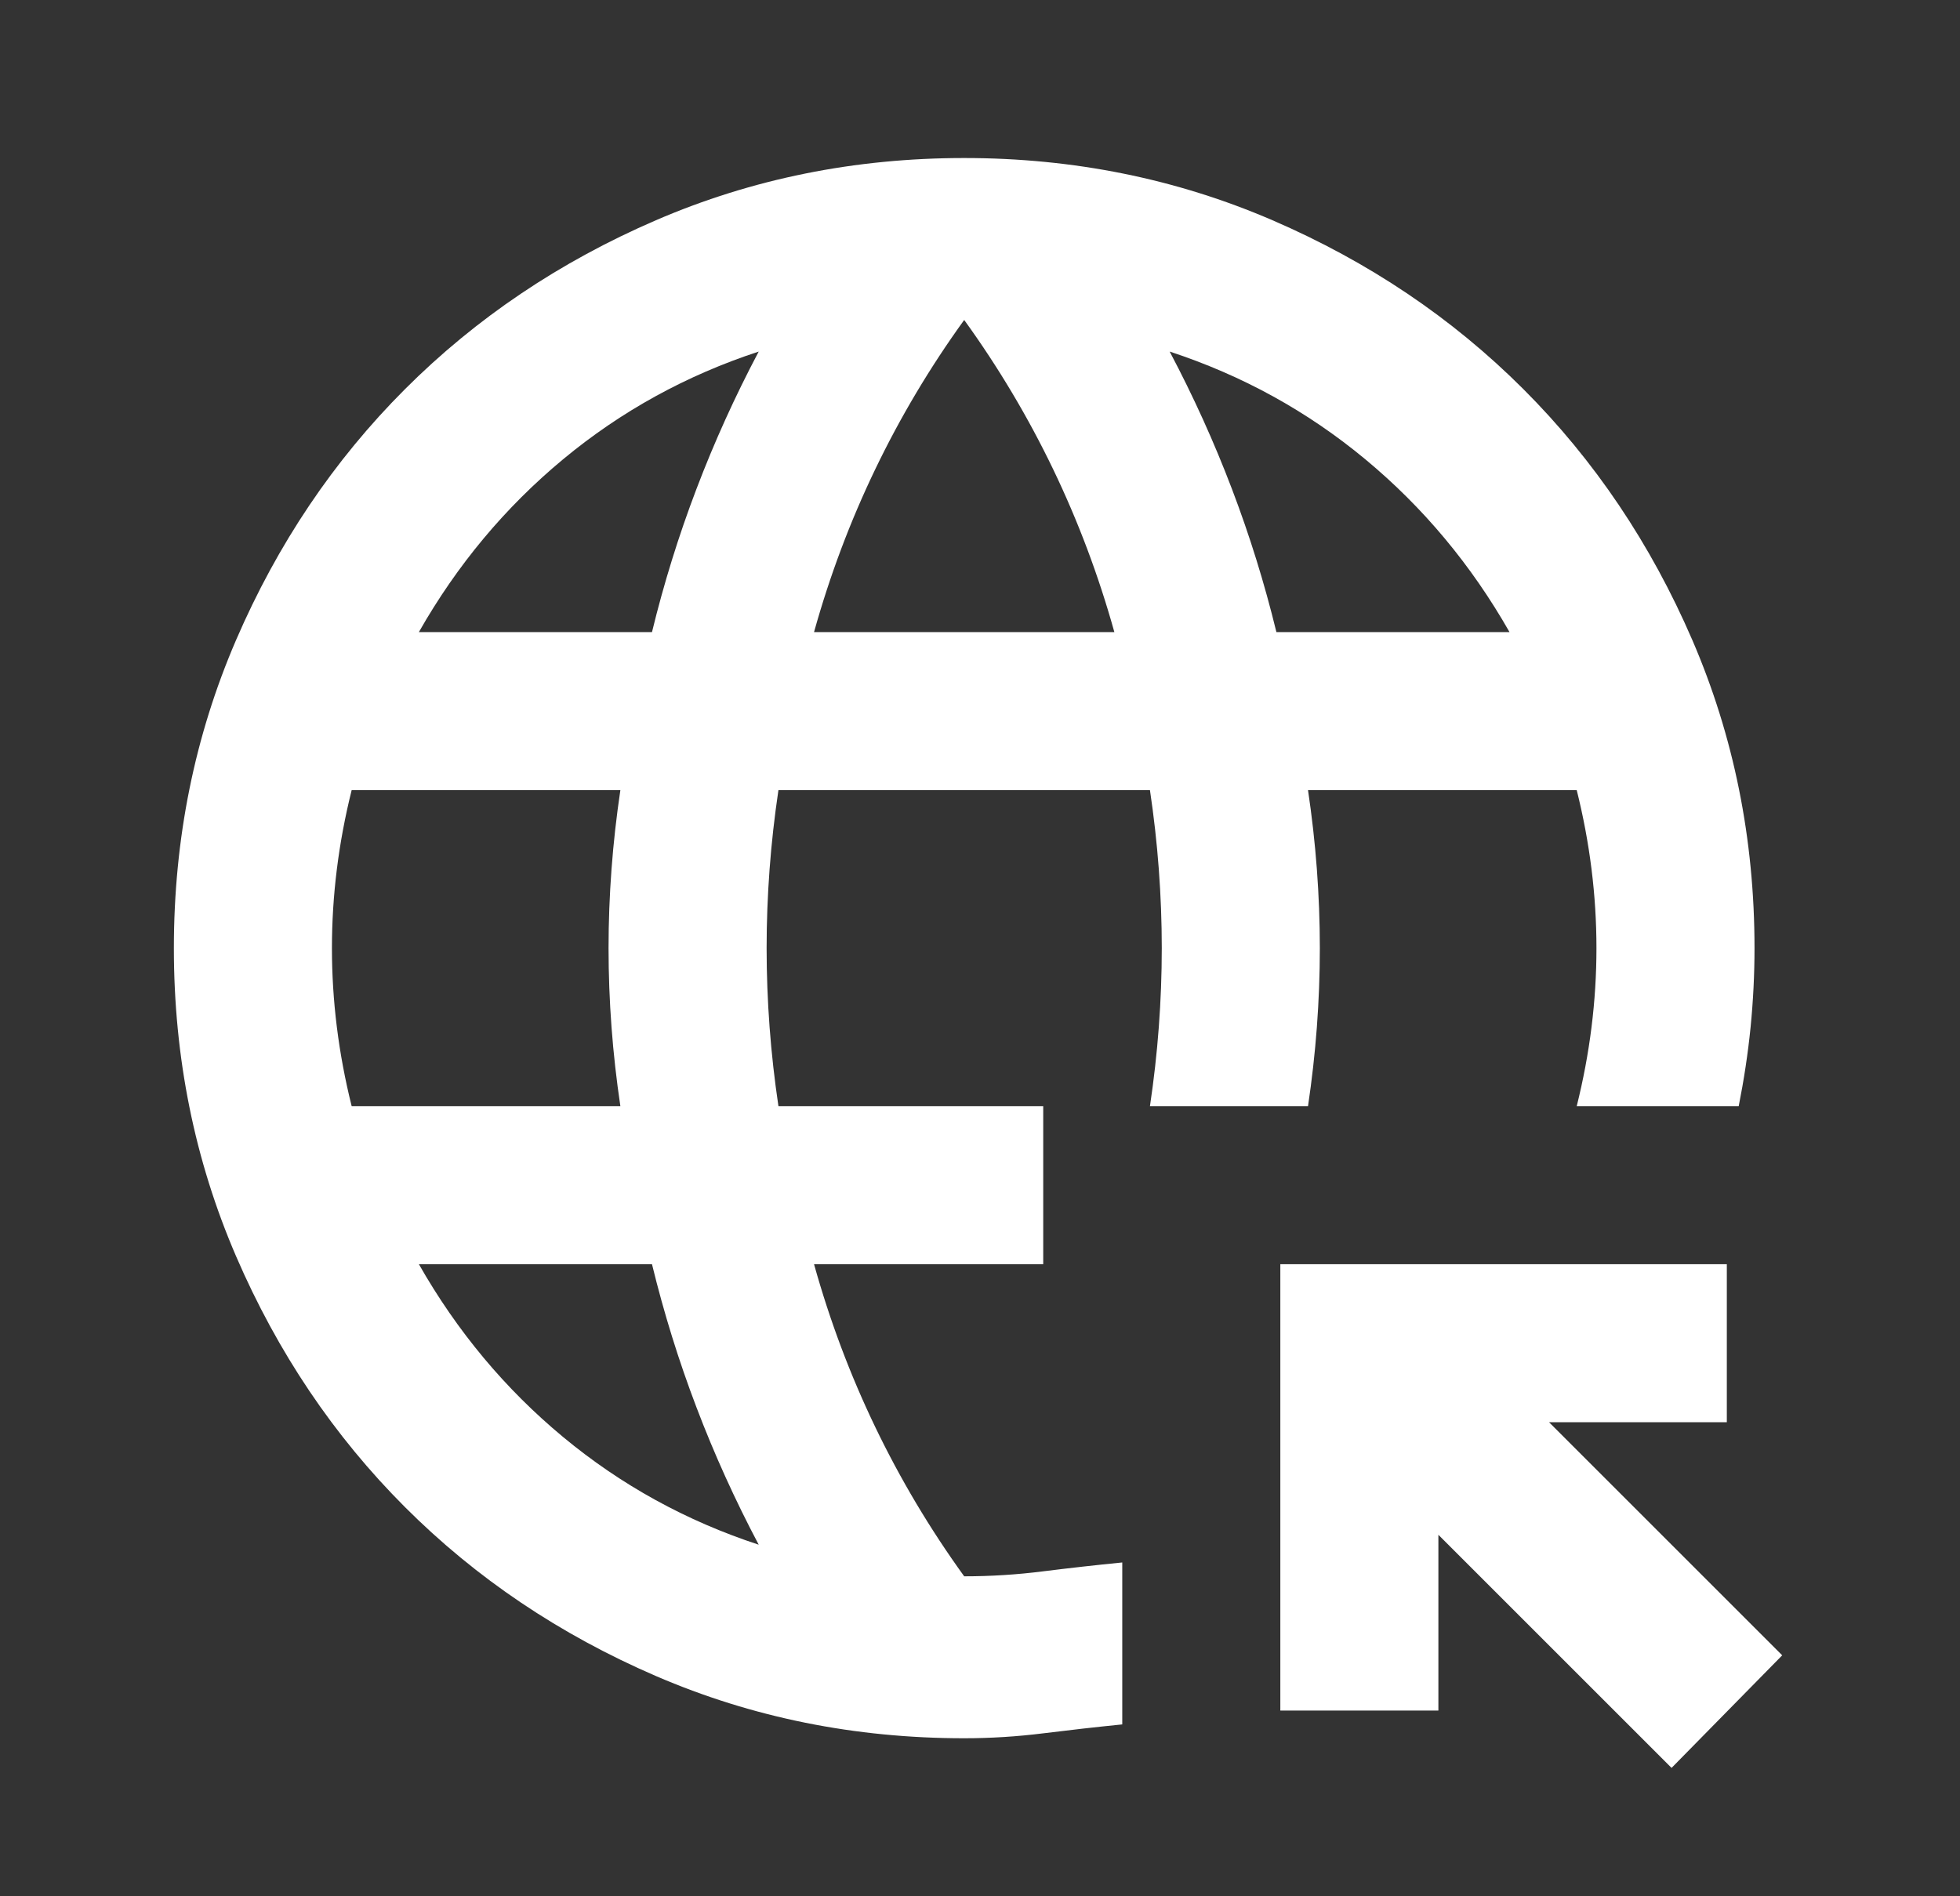 <?xml version="1.0" encoding="UTF-8"?> <svg xmlns="http://www.w3.org/2000/svg" width="31" height="30" viewBox="0 0 31 30" fill="none"><rect x="0" y="0" width="31" height="30" fill="#333333" stroke="none"/><mask id="mask0_3_1394" style="mask-type:alpha" maskUnits="userSpaceOnUse" x="0" y="0" width="31" height="30"><rect x="0.25" width="30" height="30" fill="#D9D9D9"></rect></mask><g mask="url(#mask0_3_1394)"><path d="M26.438 27.969L22.75 24.281V27.062H20.25V20H27.312V22.5H24.5L28.188 26.188L26.438 27.969ZM15.25 27.5C13.521 27.5 11.896 27.172 10.375 26.516C8.854 25.859 7.531 24.969 6.406 23.844C5.281 22.719 4.391 21.396 3.734 19.875C3.078 18.354 2.75 16.729 2.75 15C2.75 13.271 3.078 11.646 3.734 10.125C4.391 8.604 5.281 7.281 6.406 6.156C7.531 5.031 8.854 4.141 10.375 3.484C11.896 2.828 13.521 2.5 15.25 2.5C16.979 2.5 18.604 2.828 20.125 3.484C21.646 4.141 22.969 5.031 24.094 6.156C25.219 7.281 26.109 8.604 26.766 10.125C27.422 11.646 27.75 13.271 27.75 15C27.75 15.417 27.729 15.833 27.688 16.25C27.646 16.667 27.583 17.083 27.5 17.5H24.938C25.042 17.083 25.12 16.667 25.172 16.25C25.224 15.833 25.25 15.417 25.25 15C25.25 14.583 25.224 14.167 25.172 13.75C25.12 13.333 25.042 12.917 24.938 12.5H20.688C20.75 12.917 20.797 13.333 20.828 13.75C20.859 14.167 20.875 14.583 20.875 15C20.875 15.417 20.859 15.833 20.828 16.25C20.797 16.667 20.75 17.083 20.688 17.5H18.188C18.25 17.083 18.297 16.667 18.328 16.25C18.359 15.833 18.375 15.417 18.375 15C18.375 14.583 18.359 14.167 18.328 13.75C18.297 13.333 18.25 12.917 18.188 12.5H12.312C12.25 12.917 12.203 13.333 12.172 13.75C12.141 14.167 12.125 14.583 12.125 15C12.125 15.417 12.141 15.833 12.172 16.25C12.203 16.667 12.25 17.083 12.312 17.5H16.5V20H12.875C13.125 20.896 13.448 21.755 13.844 22.578C14.24 23.401 14.708 24.188 15.25 24.938C15.667 24.938 16.083 24.912 16.5 24.859C16.917 24.807 17.333 24.76 17.75 24.719V27.281C17.333 27.323 16.917 27.37 16.5 27.422C16.083 27.474 15.667 27.5 15.25 27.5ZM5.562 17.5H9.812C9.75 17.083 9.703 16.667 9.672 16.25C9.641 15.833 9.625 15.417 9.625 15C9.625 14.583 9.641 14.167 9.672 13.75C9.703 13.333 9.75 12.917 9.812 12.5H5.562C5.458 12.917 5.38 13.333 5.328 13.75C5.276 14.167 5.25 14.583 5.25 15C5.25 15.417 5.276 15.833 5.328 16.25C5.38 16.667 5.458 17.083 5.562 17.5ZM6.625 10H10.312C10.5 9.229 10.734 8.474 11.016 7.734C11.297 6.995 11.625 6.271 12 5.562C10.854 5.938 9.823 6.505 8.906 7.266C7.99 8.026 7.229 8.938 6.625 10ZM12 24.438C11.625 23.729 11.297 23.005 11.016 22.266C10.734 21.526 10.5 20.771 10.312 20H6.625C7.229 21.062 7.99 21.974 8.906 22.734C9.823 23.495 10.854 24.062 12 24.438ZM12.875 10H17.625C17.375 9.104 17.052 8.245 16.656 7.422C16.26 6.599 15.792 5.812 15.25 5.062C14.708 5.812 14.24 6.599 13.844 7.422C13.448 8.245 13.125 9.104 12.875 10ZM20.188 10H23.875C23.271 8.938 22.51 8.026 21.594 7.266C20.677 6.505 19.646 5.938 18.5 5.562C18.875 6.271 19.203 6.995 19.484 7.734C19.766 8.474 20 9.229 20.188 10Z" fill="white"></path></g></svg> 